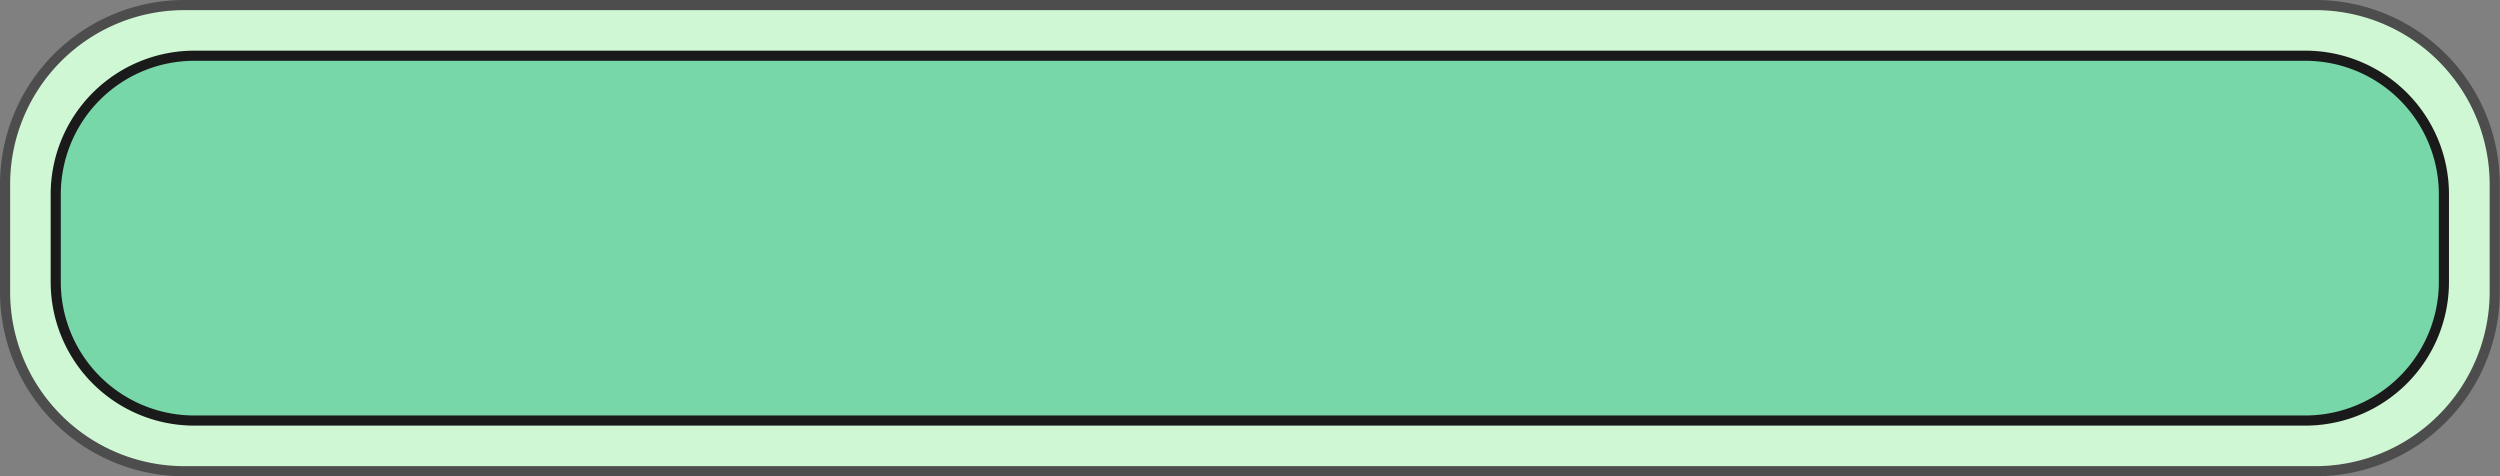 <?xml version="1.0" encoding="UTF-8" standalone="no"?><svg xmlns="http://www.w3.org/2000/svg" xmlns:xlink="http://www.w3.org/1999/xlink" data-name="Layer 1" fill="#000000" height="94" preserveAspectRatio="xMidYMid meet" version="1" viewBox="1.0 1.0 493.4 94.0" width="493.4" zoomAndPan="magnify"><rect x="1.0" y="1.0" width="493.4" height="94.0" fill="#808080" stroke="none"/><g id="change1_1"><rect fill="#d0f7d4" height="92.04" rx="35.36" width="491.37" x="2" y="2"/></g><g id="change2_1"><path d="M458,95H37.36A36.4,36.4,0,0,1,1,58.68V37.36A36.4,36.4,0,0,1,37.36,1H458a36.4,36.4,0,0,1,36.36,36.36V58.68A36.4,36.4,0,0,1,458,95ZM37.36,3A34.39,34.39,0,0,0,3,37.36V58.68A34.39,34.39,0,0,0,37.36,93H458a34.4,34.4,0,0,0,34.36-34.36V37.36A34.4,34.4,0,0,0,458,3Z" fill="#4d4d4d"/></g><g id="change3_1"><rect fill="#78d7a9" height="72.04" rx="27.32" width="471.37" x="12" y="12"/></g><g id="change4_1"><path d="M456,85H39.32A28.35,28.35,0,0,1,11,56.72V39.32A28.36,28.36,0,0,1,39.32,11H456a28.36,28.36,0,0,1,28.33,28.32v17.4A28.36,28.36,0,0,1,456,85ZM39.32,13A26.35,26.35,0,0,0,13,39.32v17.4A26.35,26.35,0,0,0,39.32,83H456a26.36,26.36,0,0,0,26.33-26.32V39.32A26.36,26.36,0,0,0,456,13Z" fill="#1a1a1a"/></g></svg>